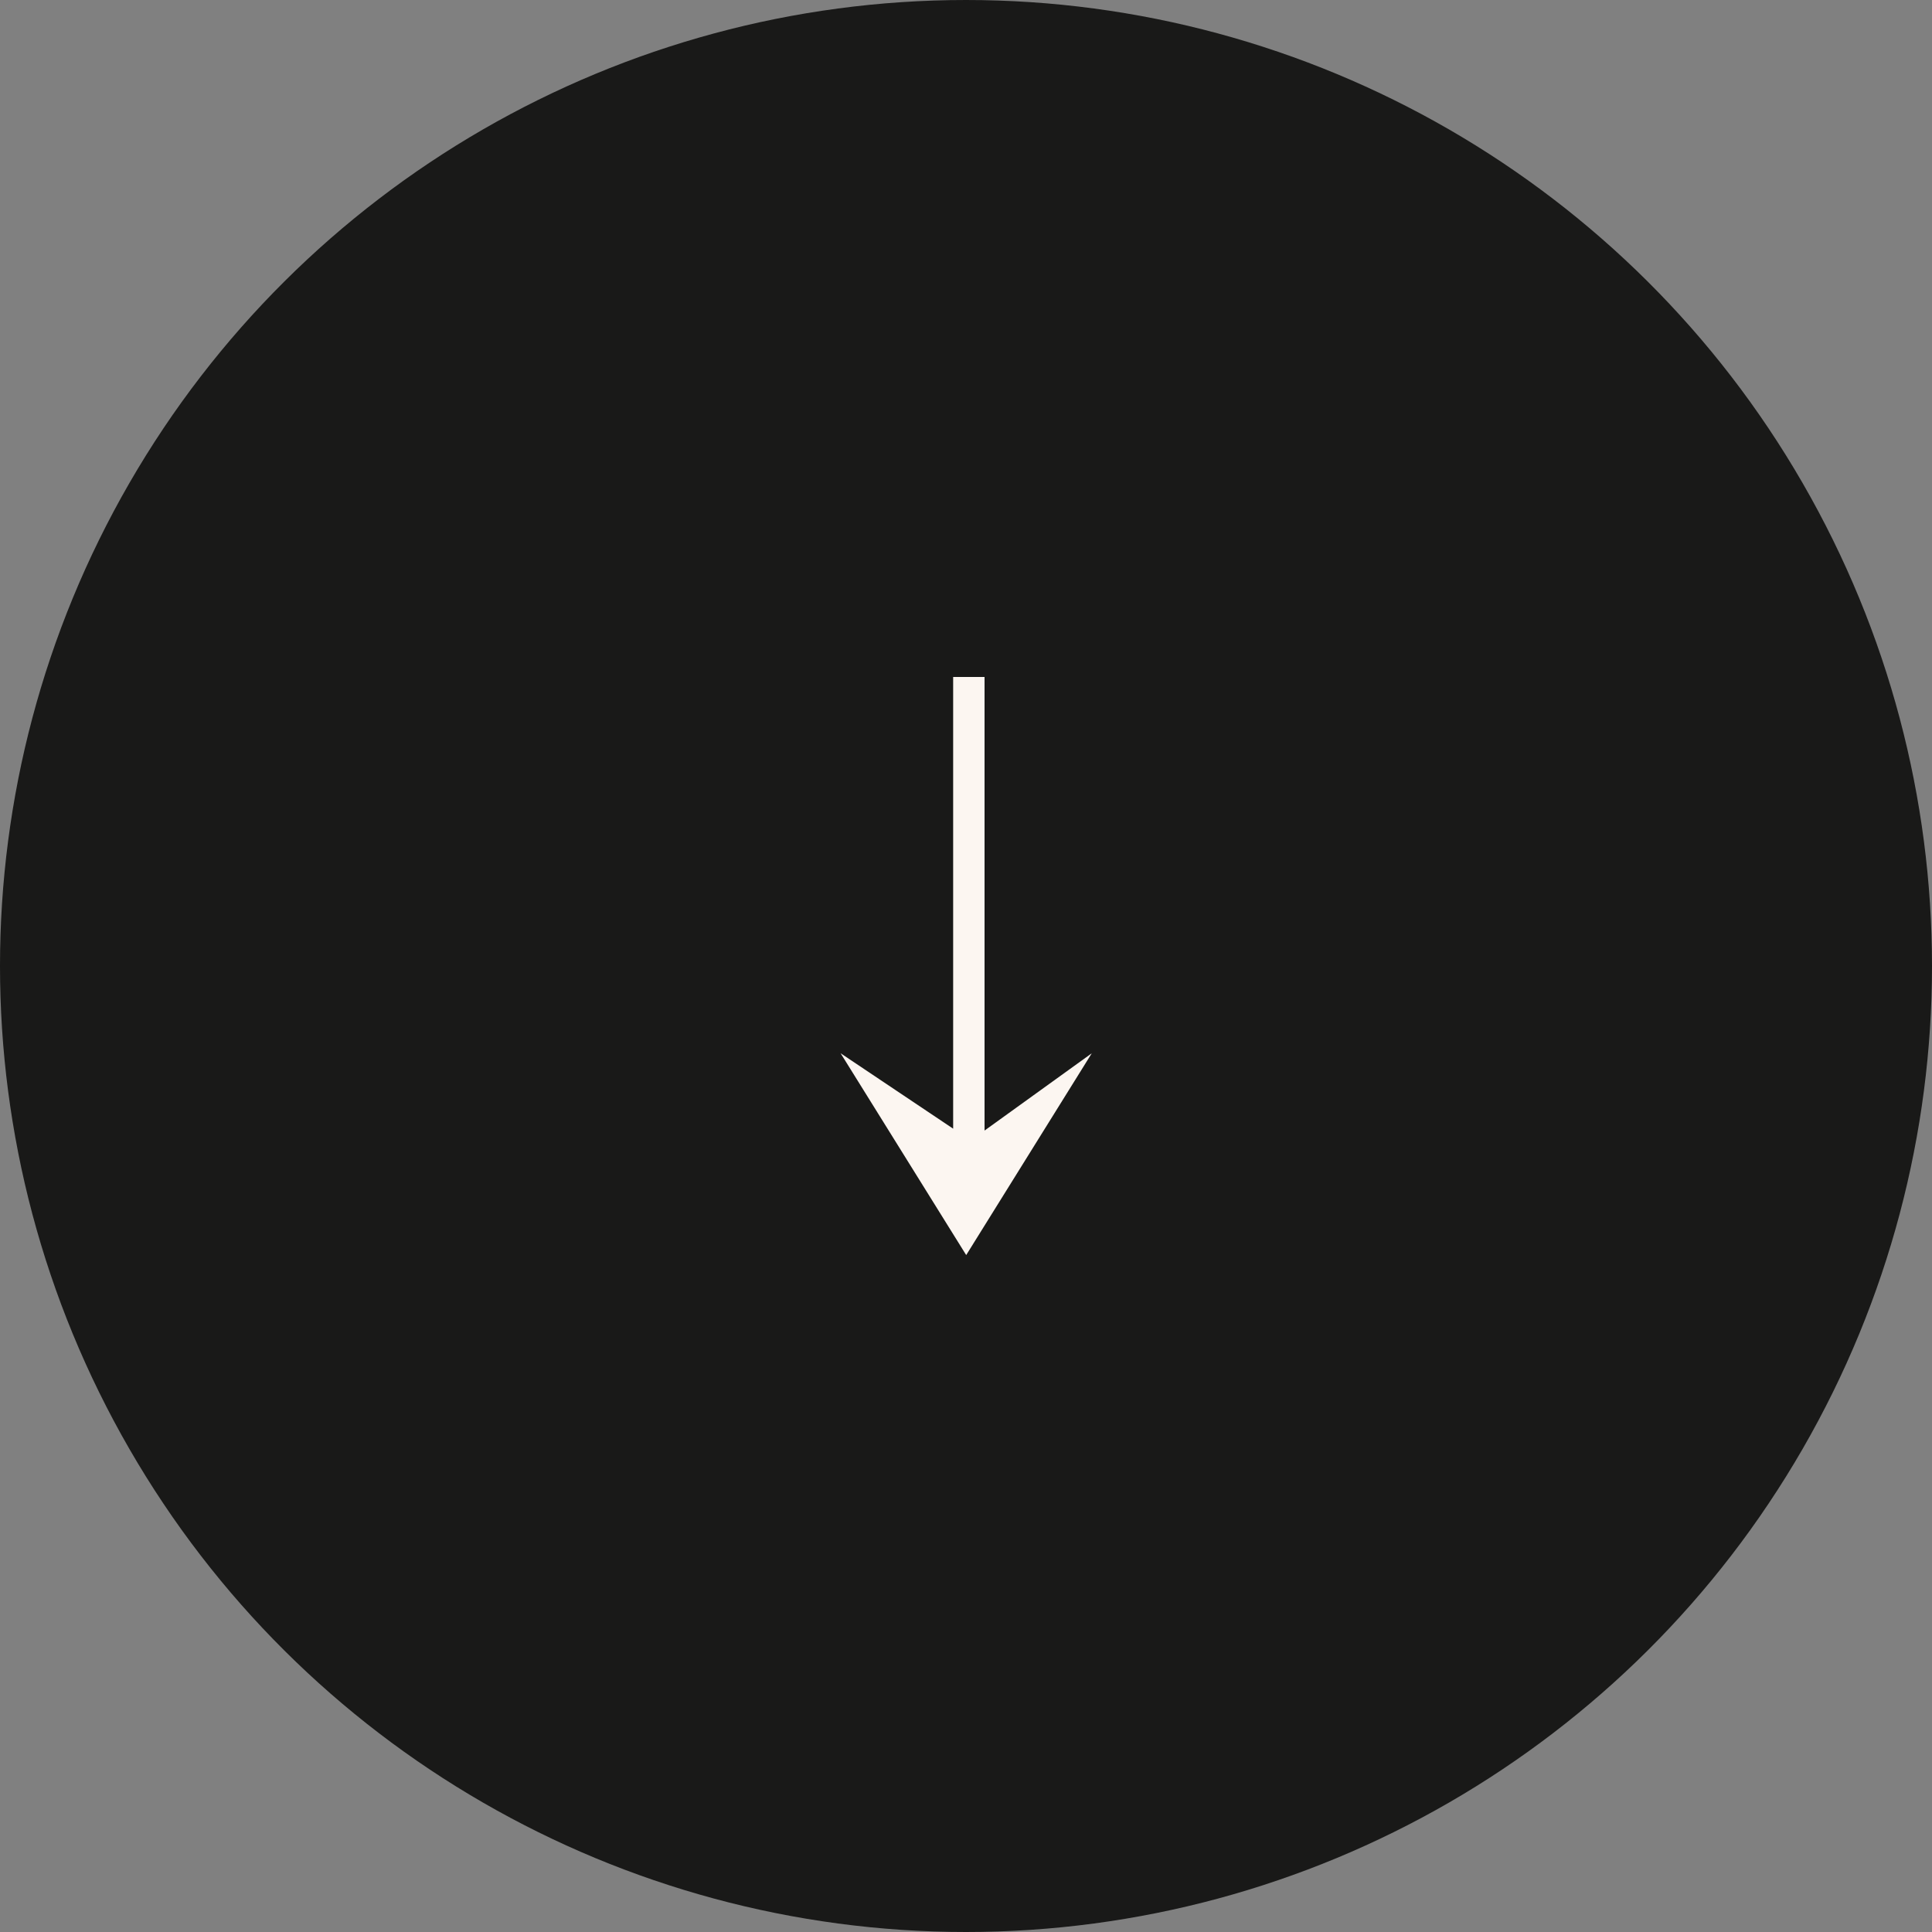 <svg xmlns="http://www.w3.org/2000/svg" width="40" height="40" viewBox="0 0 40 40">
  <rect x="0" y="0" width="40" height="40" fill="#808080" stroke="none"/>
  <g id="グループ_9066" data-name="グループ 9066" transform="translate(-272.55 -12.5)">
    <circle id="楕円形_64" data-name="楕円形 64" cx="20" cy="20" r="20" transform="translate(312.55 12.5) rotate(90)" fill="#191918"/>
    <g id="グループ_101" data-name="グループ 101" transform="translate(295.154 26.516) rotate(90)">
      <path id="合体_2" data-name="合体 2" d="M9.352,2.87H0V2.22H9.391L7.791,0l4.178,2.6-4.178,2.6Z" fill="#fcf6f1"/>
    </g>
  </g>
</svg>

